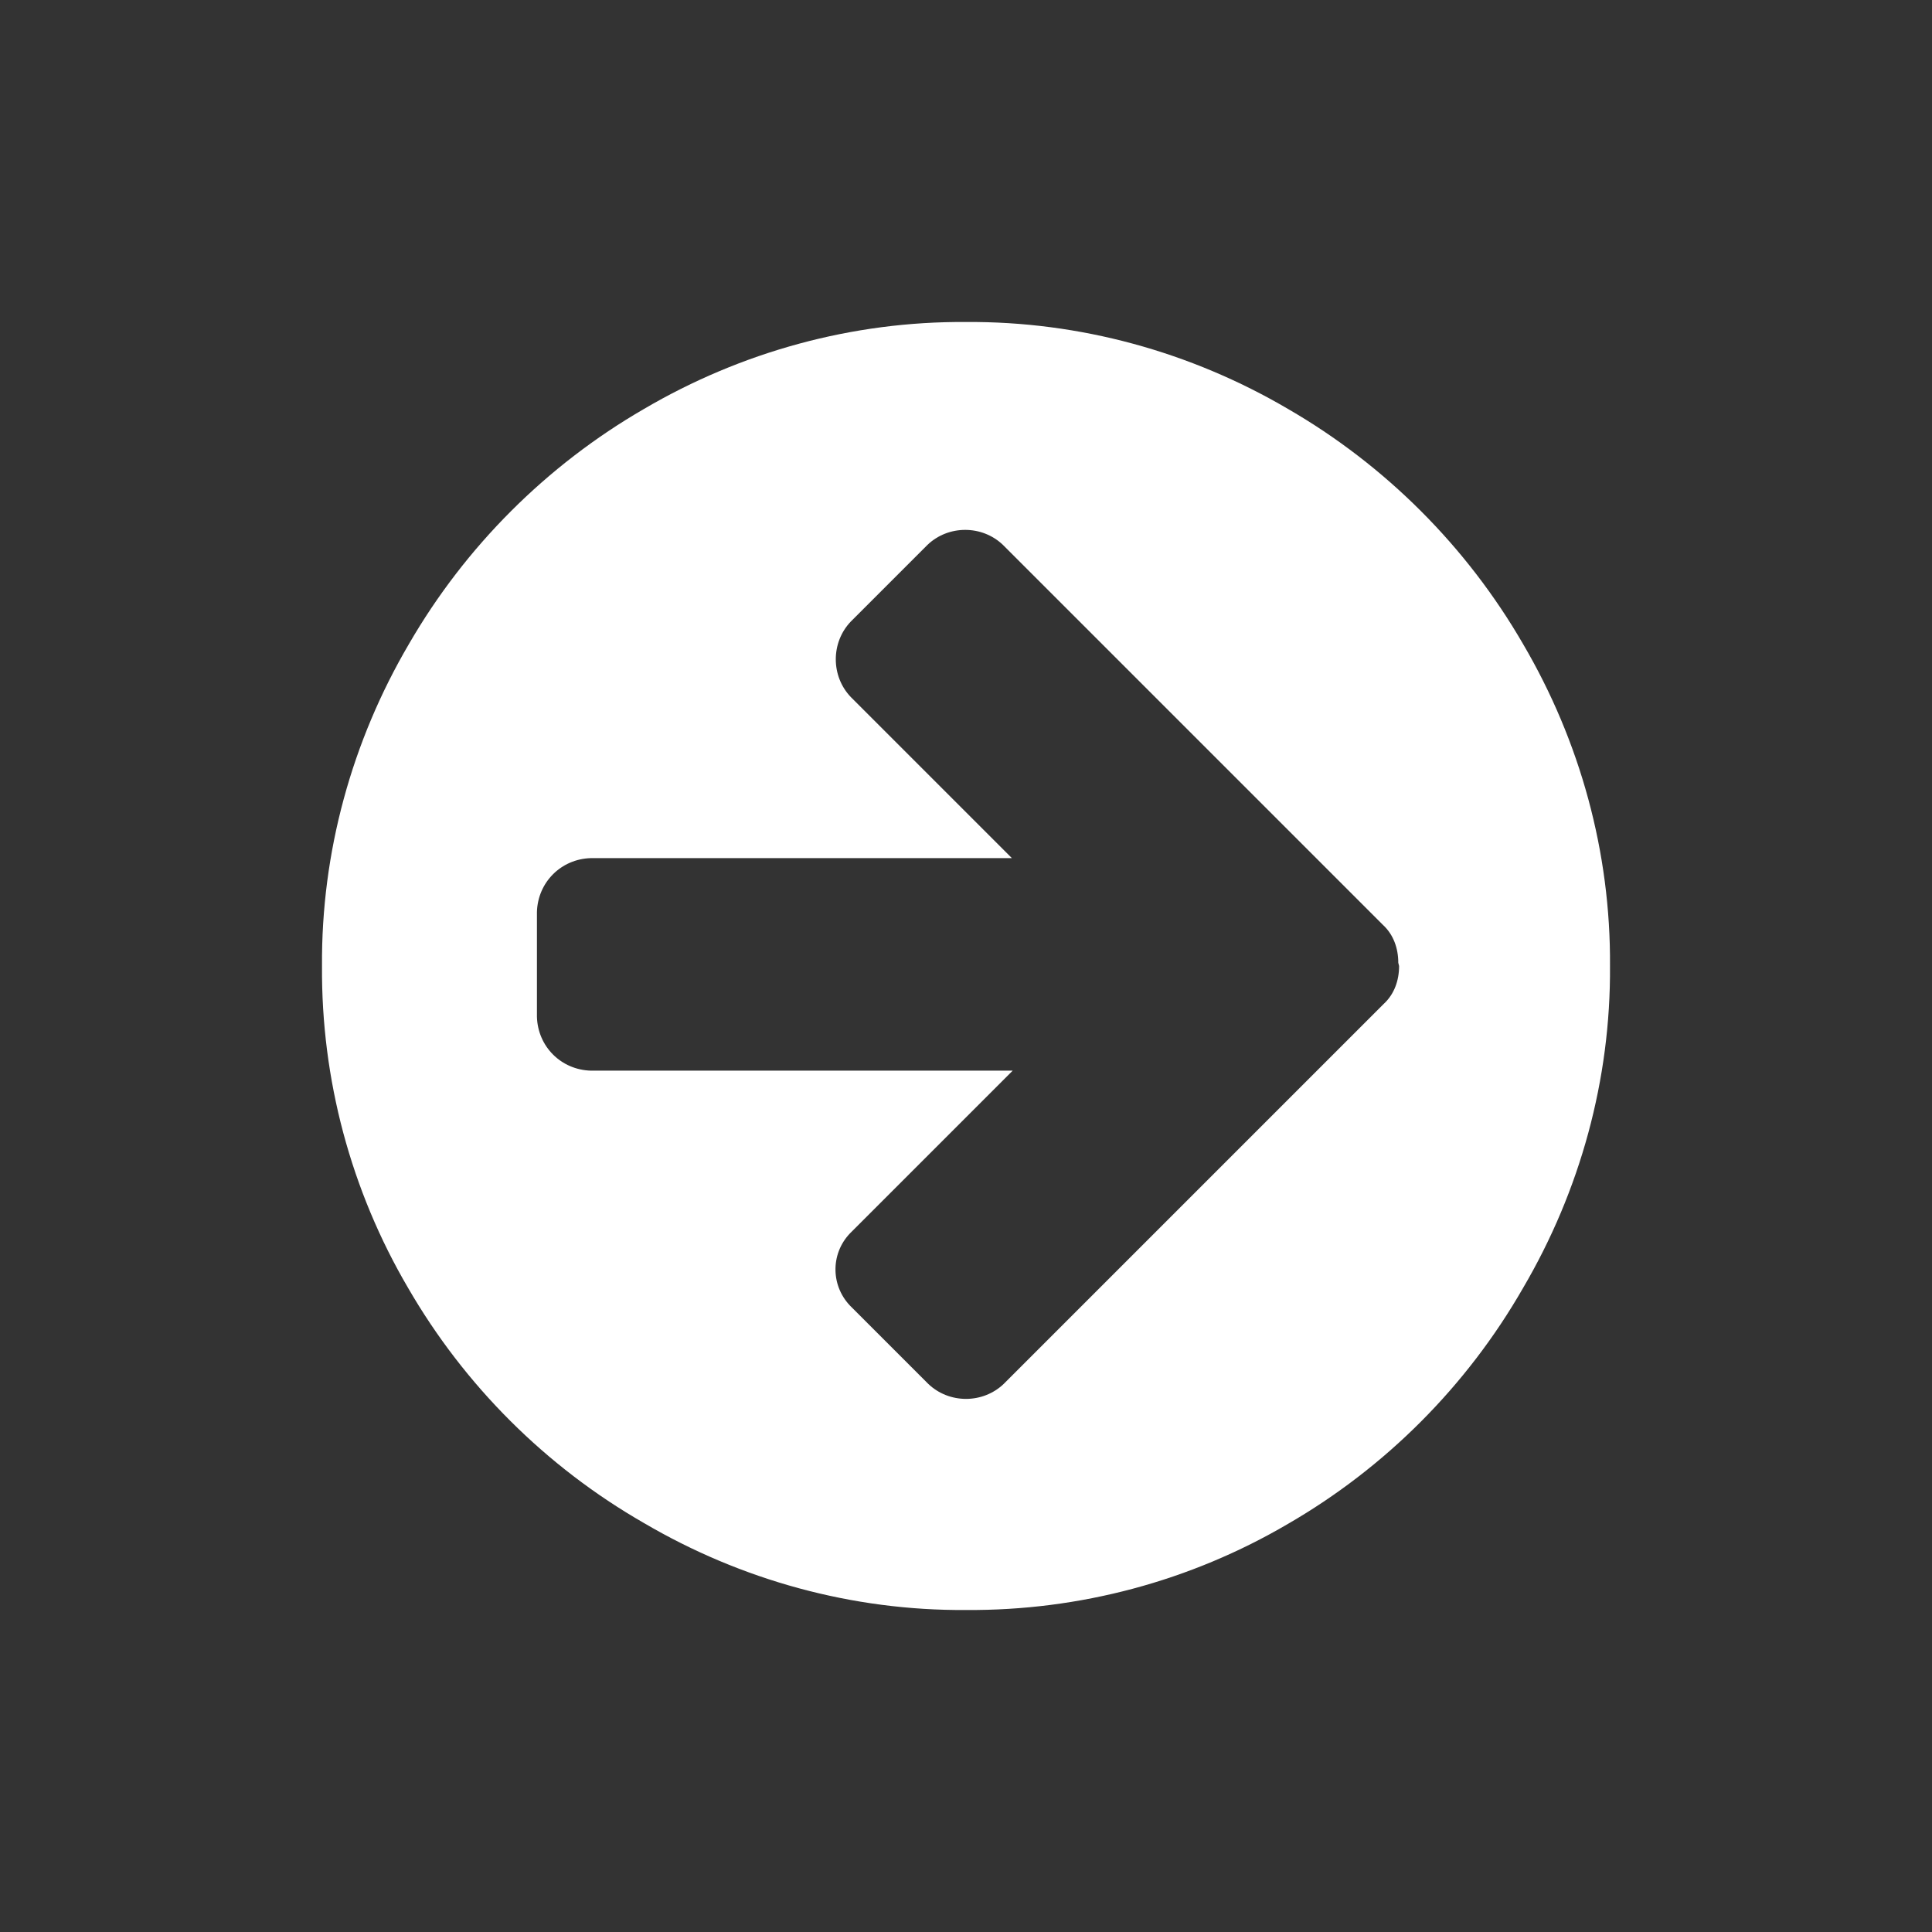<svg version="1.2" xmlns="http://www.w3.org/2000/svg" xmlns:xlink="http://www.w3.org/1999/xlink" overflow="visible" preserveAspectRatio="none" viewBox="0 0 24 24" width="22" height="22"><rect x="0" y="0" width="24" height="24" fill="#333333" stroke="none"/><g><path xmlns:default="http://www.w3.org/2000/svg" id="arrow-circle-right" d="M17.38,12c0,0.18-0.06,0.35-0.19,0.47l-4.72,4.72c-0.26,0.25-0.68,0.25-0.94,0l-0.95-0.95  c-0.26-0.25-0.27-0.66-0.02-0.92c0.01-0.01,0.01-0.01,0.02-0.02l2-2H7.34c-0.37-0.01-0.66-0.3-0.67-0.67v-1.3  c0.01-0.37,0.3-0.66,0.67-0.67h5.23l-2-2c-0.25-0.26-0.25-0.68,0-0.94l0.95-0.95c0.26-0.25,0.68-0.25,0.94,0l4.72,4.72  c0.13,0.12,0.19,0.29,0.19,0.47l0,0L17.38,12z M18.92,8c-0.7-1.21-1.71-2.22-2.92-2.92C14.79,4.37,13.41,3.99,12,4  c-1.41-0.01-2.79,0.37-4,1.08C6.79,5.78,5.78,6.79,5.08,8C4.37,9.21,3.99,10.59,4,12c-0.01,1.41,0.36,2.79,1.07,4  c0.7,1.21,1.71,2.22,2.93,2.92c1.21,0.71,2.59,1.09,4,1.08c1.41,0.01,2.79-0.36,4-1.07c1.21-0.7,2.22-1.71,2.92-2.93  c0.71-1.21,1.09-2.59,1.08-4C20.01,10.59,19.63,9.21,18.92,8z" style="fill: rgb(255, 255, 255);" vector-effect="non-scaling-stroke"/></g></svg>